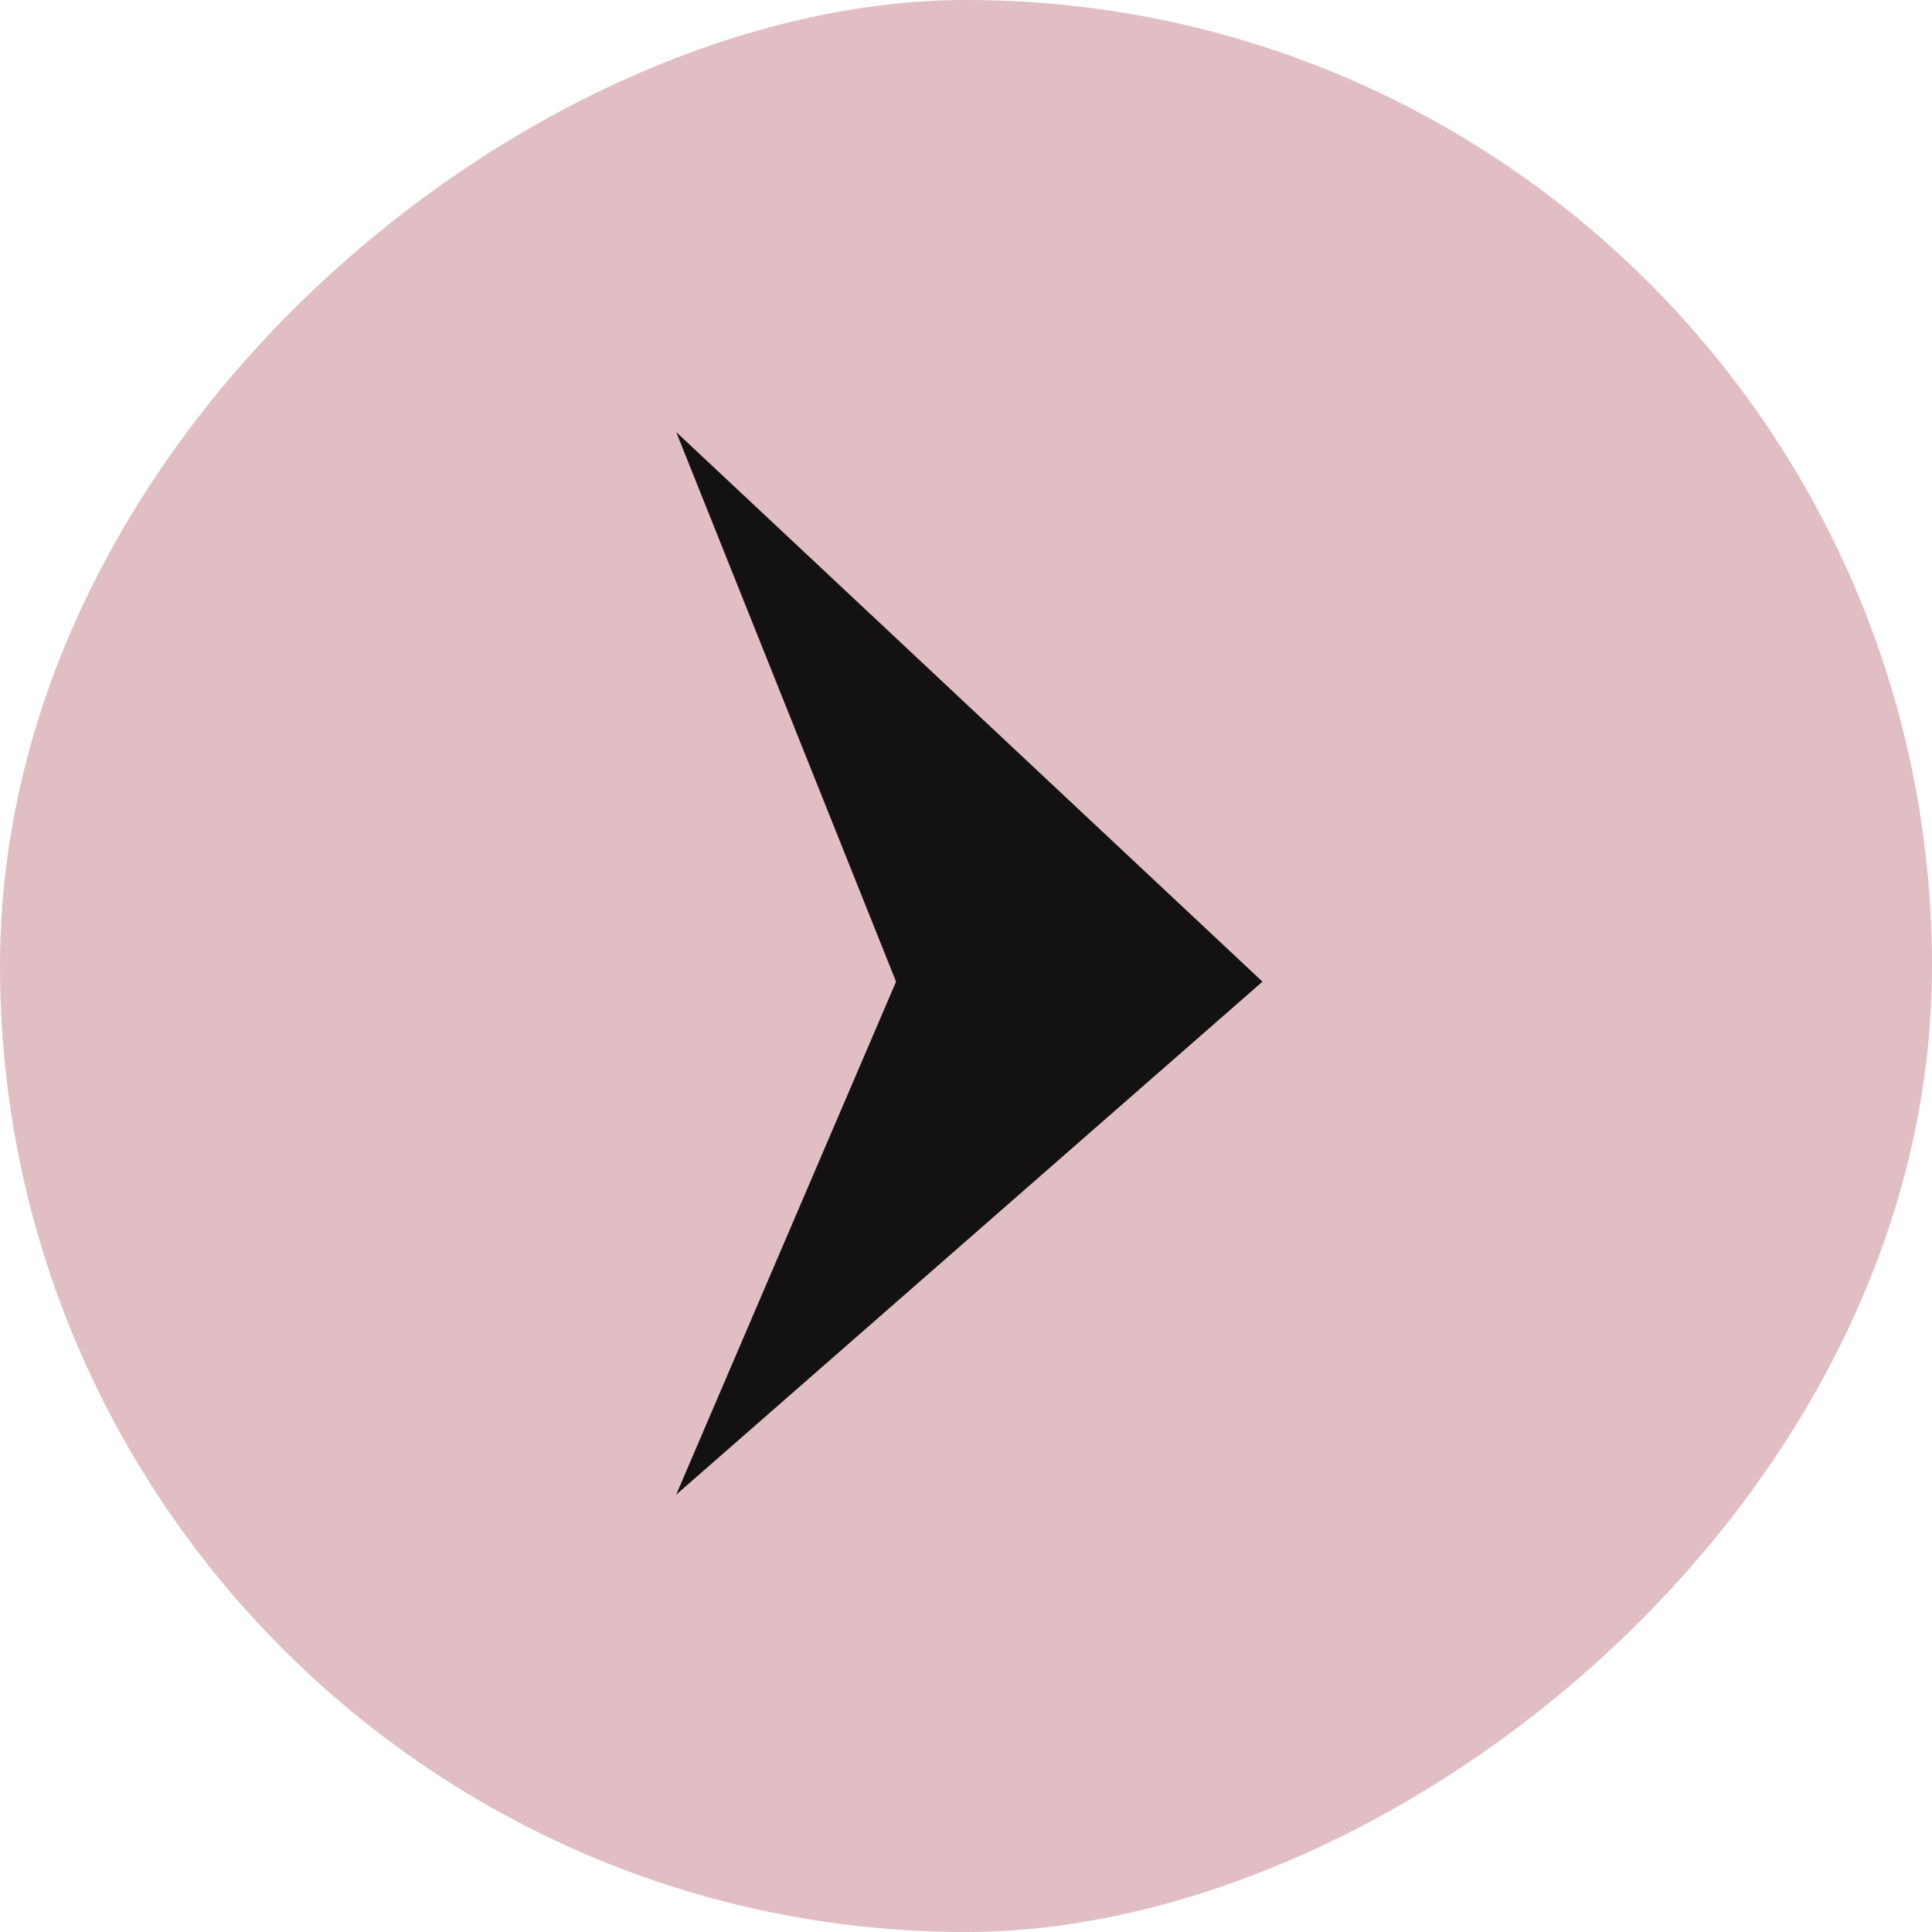 <svg width="40" height="40" viewBox="0 0 40 40" fill="none" xmlns="http://www.w3.org/2000/svg">
<rect x="40" width="40" height="40" rx="20" transform="rotate(90 40 0)" fill="#E1BEC3"/>
<path d="M14 8.945L26.138 20.324L14 30.945L18.552 20.324L14 8.945Z" fill="#131111"/>
</svg>
